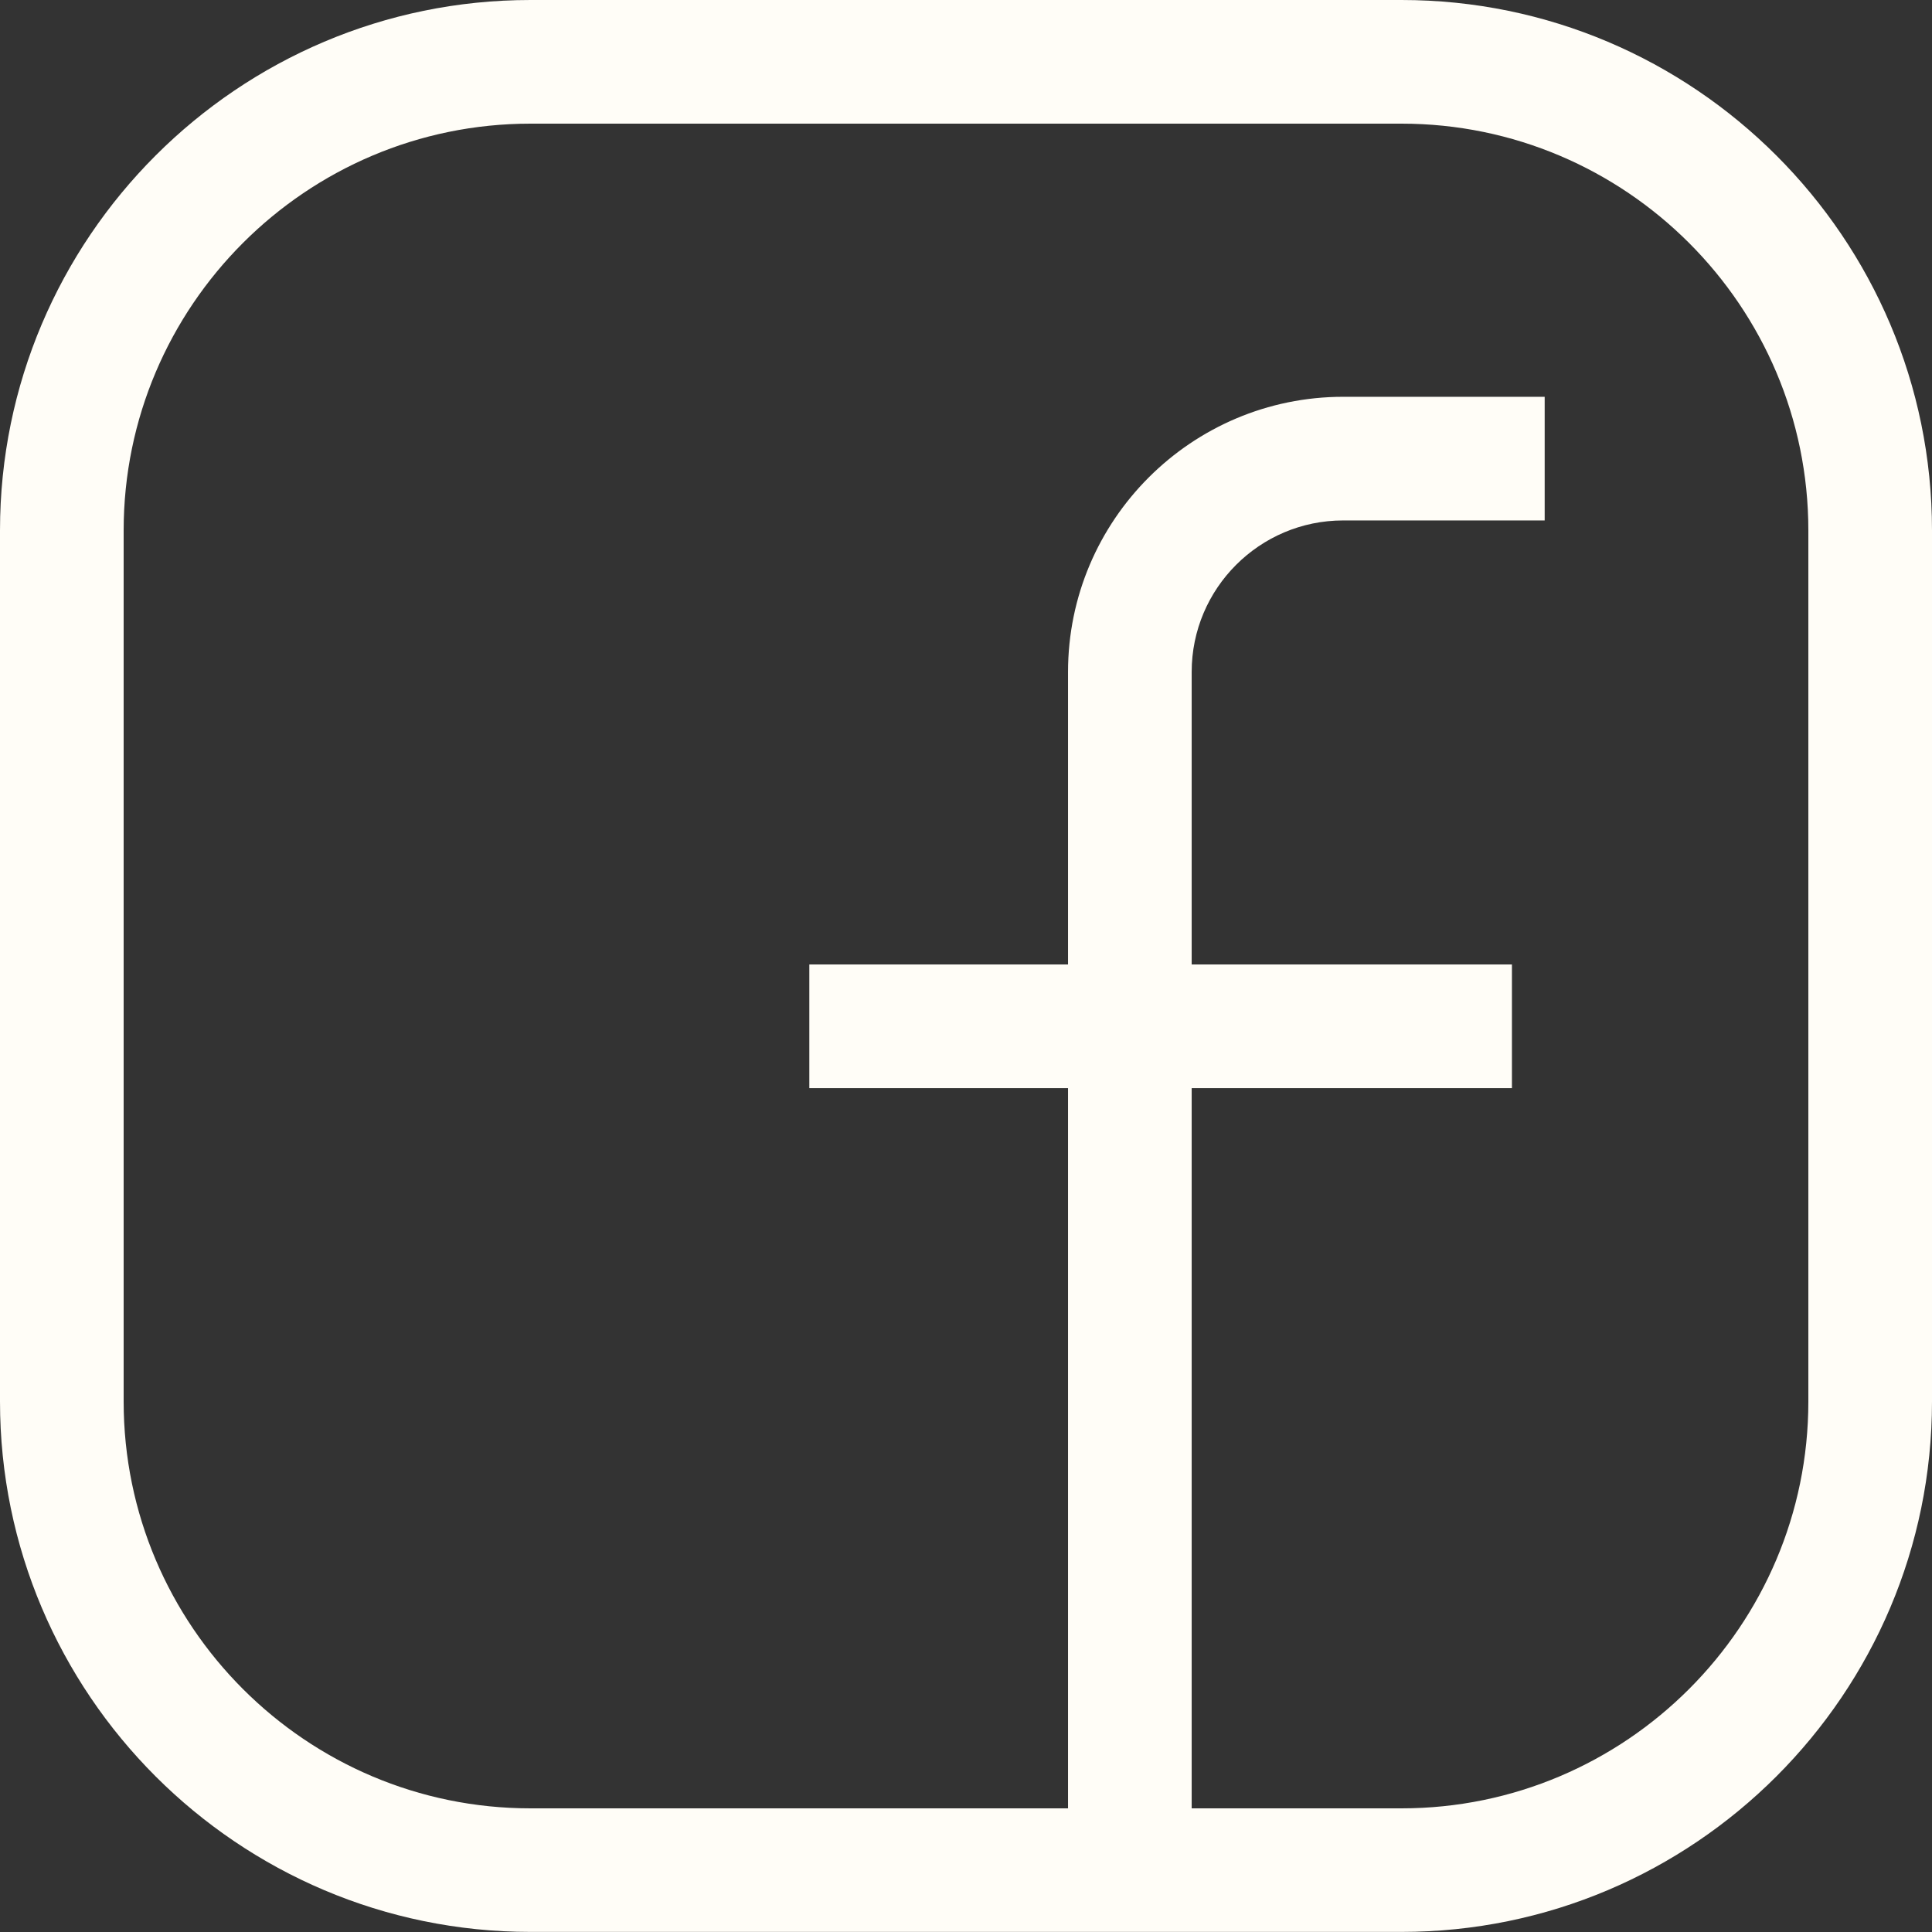 <svg width="21" height="21" viewBox="0 0 21 21" fill="none" xmlns="http://www.w3.org/2000/svg">
<rect x="0" y="0" width="21" height="21" fill="#333333" stroke="none"/>
<path d="M15.234 0H5.766C2.587 0 0 2.587 0 5.766V15.233C0 18.412 2.587 20.999 5.766 20.999H15.234C18.413 20.999 21 18.412 21 15.233V5.766C21 2.587 18.413 0 15.234 0ZM19.656 15.234C19.656 17.672 17.672 19.656 15.234 19.656H12.953V11.828H16.434V10.483H12.953V7.304C12.953 6.396 13.691 5.657 14.6 5.657H16.79V4.313H14.6C12.951 4.313 11.609 5.654 11.609 7.304V10.483H8.797V11.828H11.609V19.656H5.766C3.328 19.656 1.344 17.672 1.344 15.234V5.766C1.344 3.328 3.328 1.344 5.766 1.344H15.234C17.672 1.344 19.656 3.328 19.656 5.766V15.233V15.234Z" fill="#FFFDF7"/>
</svg>
